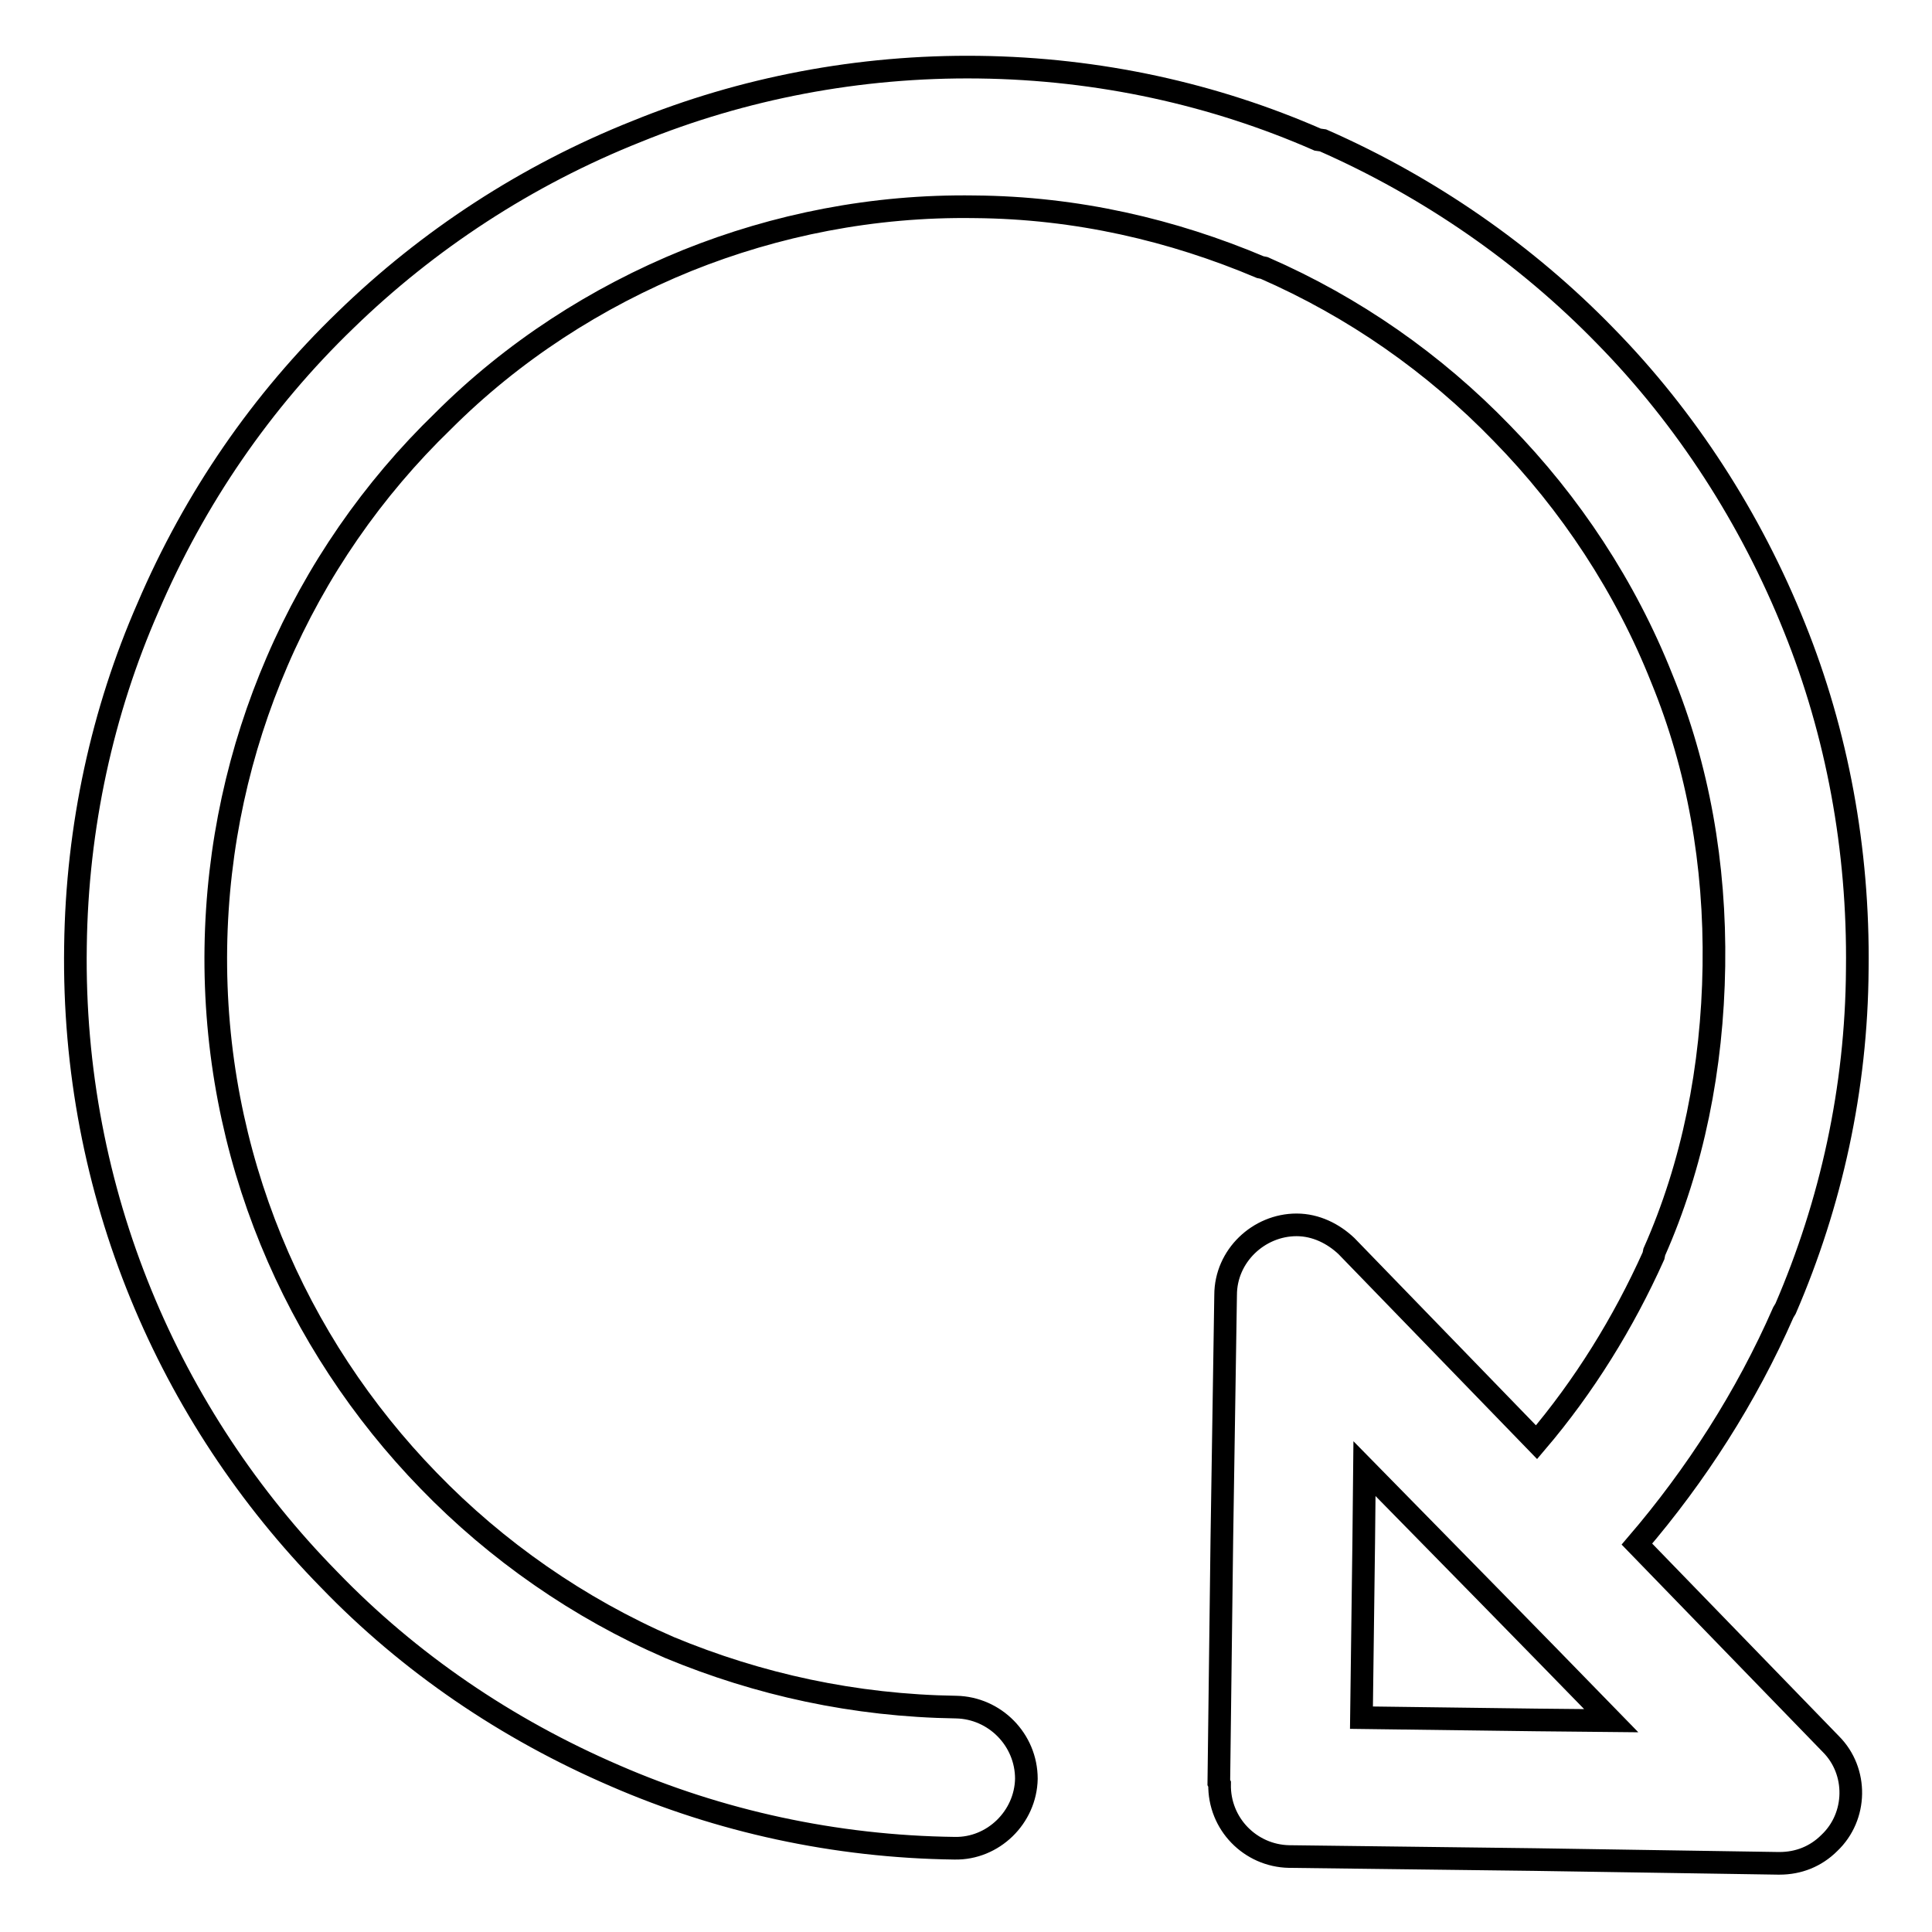 <?xml version="1.0" encoding="utf-8"?>
<!-- Svg Vector Icons : http://www.onlinewebfonts.com/icon -->
<!DOCTYPE svg PUBLIC "-//W3C//DTD SVG 1.1//EN" "http://www.w3.org/Graphics/SVG/1.1/DTD/svg11.dtd">
<svg version="1.1" xmlns="http://www.w3.org/2000/svg" xmlns:xlink="http://www.w3.org/1999/xlink" x="0px" y="0px" viewBox="0 0 256 256" enable-background="new 0 0 256 256" xml:space="preserve">
<g><g><path stroke-width="3" fill-opacity="0" stroke="#000000"  d="M126.7,226.2c5.1,0.1,9.3,4.3,9.3,9.5c-0.1,5.1-4.4,9.3-9.5,9.2c-15.9-0.2-31.2-3.6-45-9.6l0,0c-14.4-6.2-27.3-15-37.9-26C22.4,187.7,9.5,158,10,125.4c0.2-15.9,3.6-31.2,9.6-44.9C25.8,66,34.7,53.1,45.8,42.4c10.9-10.6,24-19.2,38.6-25l0,0c14-5.7,29.4-8.7,45.3-8.5c16,0.2,31.2,3.6,44.9,9.6l0.7,0.1c14.1,6.2,26.9,15.1,37.4,25.9c10.7,10.9,19.3,24.2,25.1,38.7l0,0c5.6,13.9,8.5,29.3,8.3,45.2c-0.1,15.9-3.5,31.1-9.5,45l-0.3,0.5c-4.9,11.2-11.6,21.6-19.4,30.7l25.7,26.5c3.6,3.6,3.5,9.6-0.2,13.1c-1.8,1.8-4.1,2.7-6.6,2.7l-0.2,0l-32.3-0.5l-32.5-0.4c-5.1-0.1-9.3-4.3-9.2-9.6l-0.1-0.2l0.4-32.2l0.5-32.4c0-5.2,4.4-9.3,9.4-9.3c2.6,0,4.9,1.2,6.6,2.8l25.2,26c6.3-7.4,11.5-15.8,15.5-24.7l0.1-0.5c5.1-11.5,7.7-24.4,7.9-37.9c0.2-13.5-2.1-26.4-6.9-38.1l0,0c-4.8-12.1-12.1-23.2-21.2-32.5c-9-9.3-19.6-16.7-31.5-21.9l-0.5-0.1c-11.6-4.9-24.3-7.9-37.9-8c-13.4-0.2-26.3,2.4-38,7.1l0,0c-12.1,4.9-23.2,12.1-32.4,21.3c-9.3,9-16.8,19.8-22,31.9c-5,11.6-7.9,24.4-8.1,37.9c-0.4,27.4,10.5,52.4,28.2,70.6c9,9.3,19.9,16.9,31.9,22.1l0,0C100.5,223.2,113.2,226,126.7,226.2L126.7,226.2z M180.8,194.6L180.8,194.6l-0.1,9.8l-0.3,23.2l23.1,0.3l10,0.1C202.6,216.8,191.7,205.7,180.8,194.6L180.8,194.6z"/></g></g>
</svg>